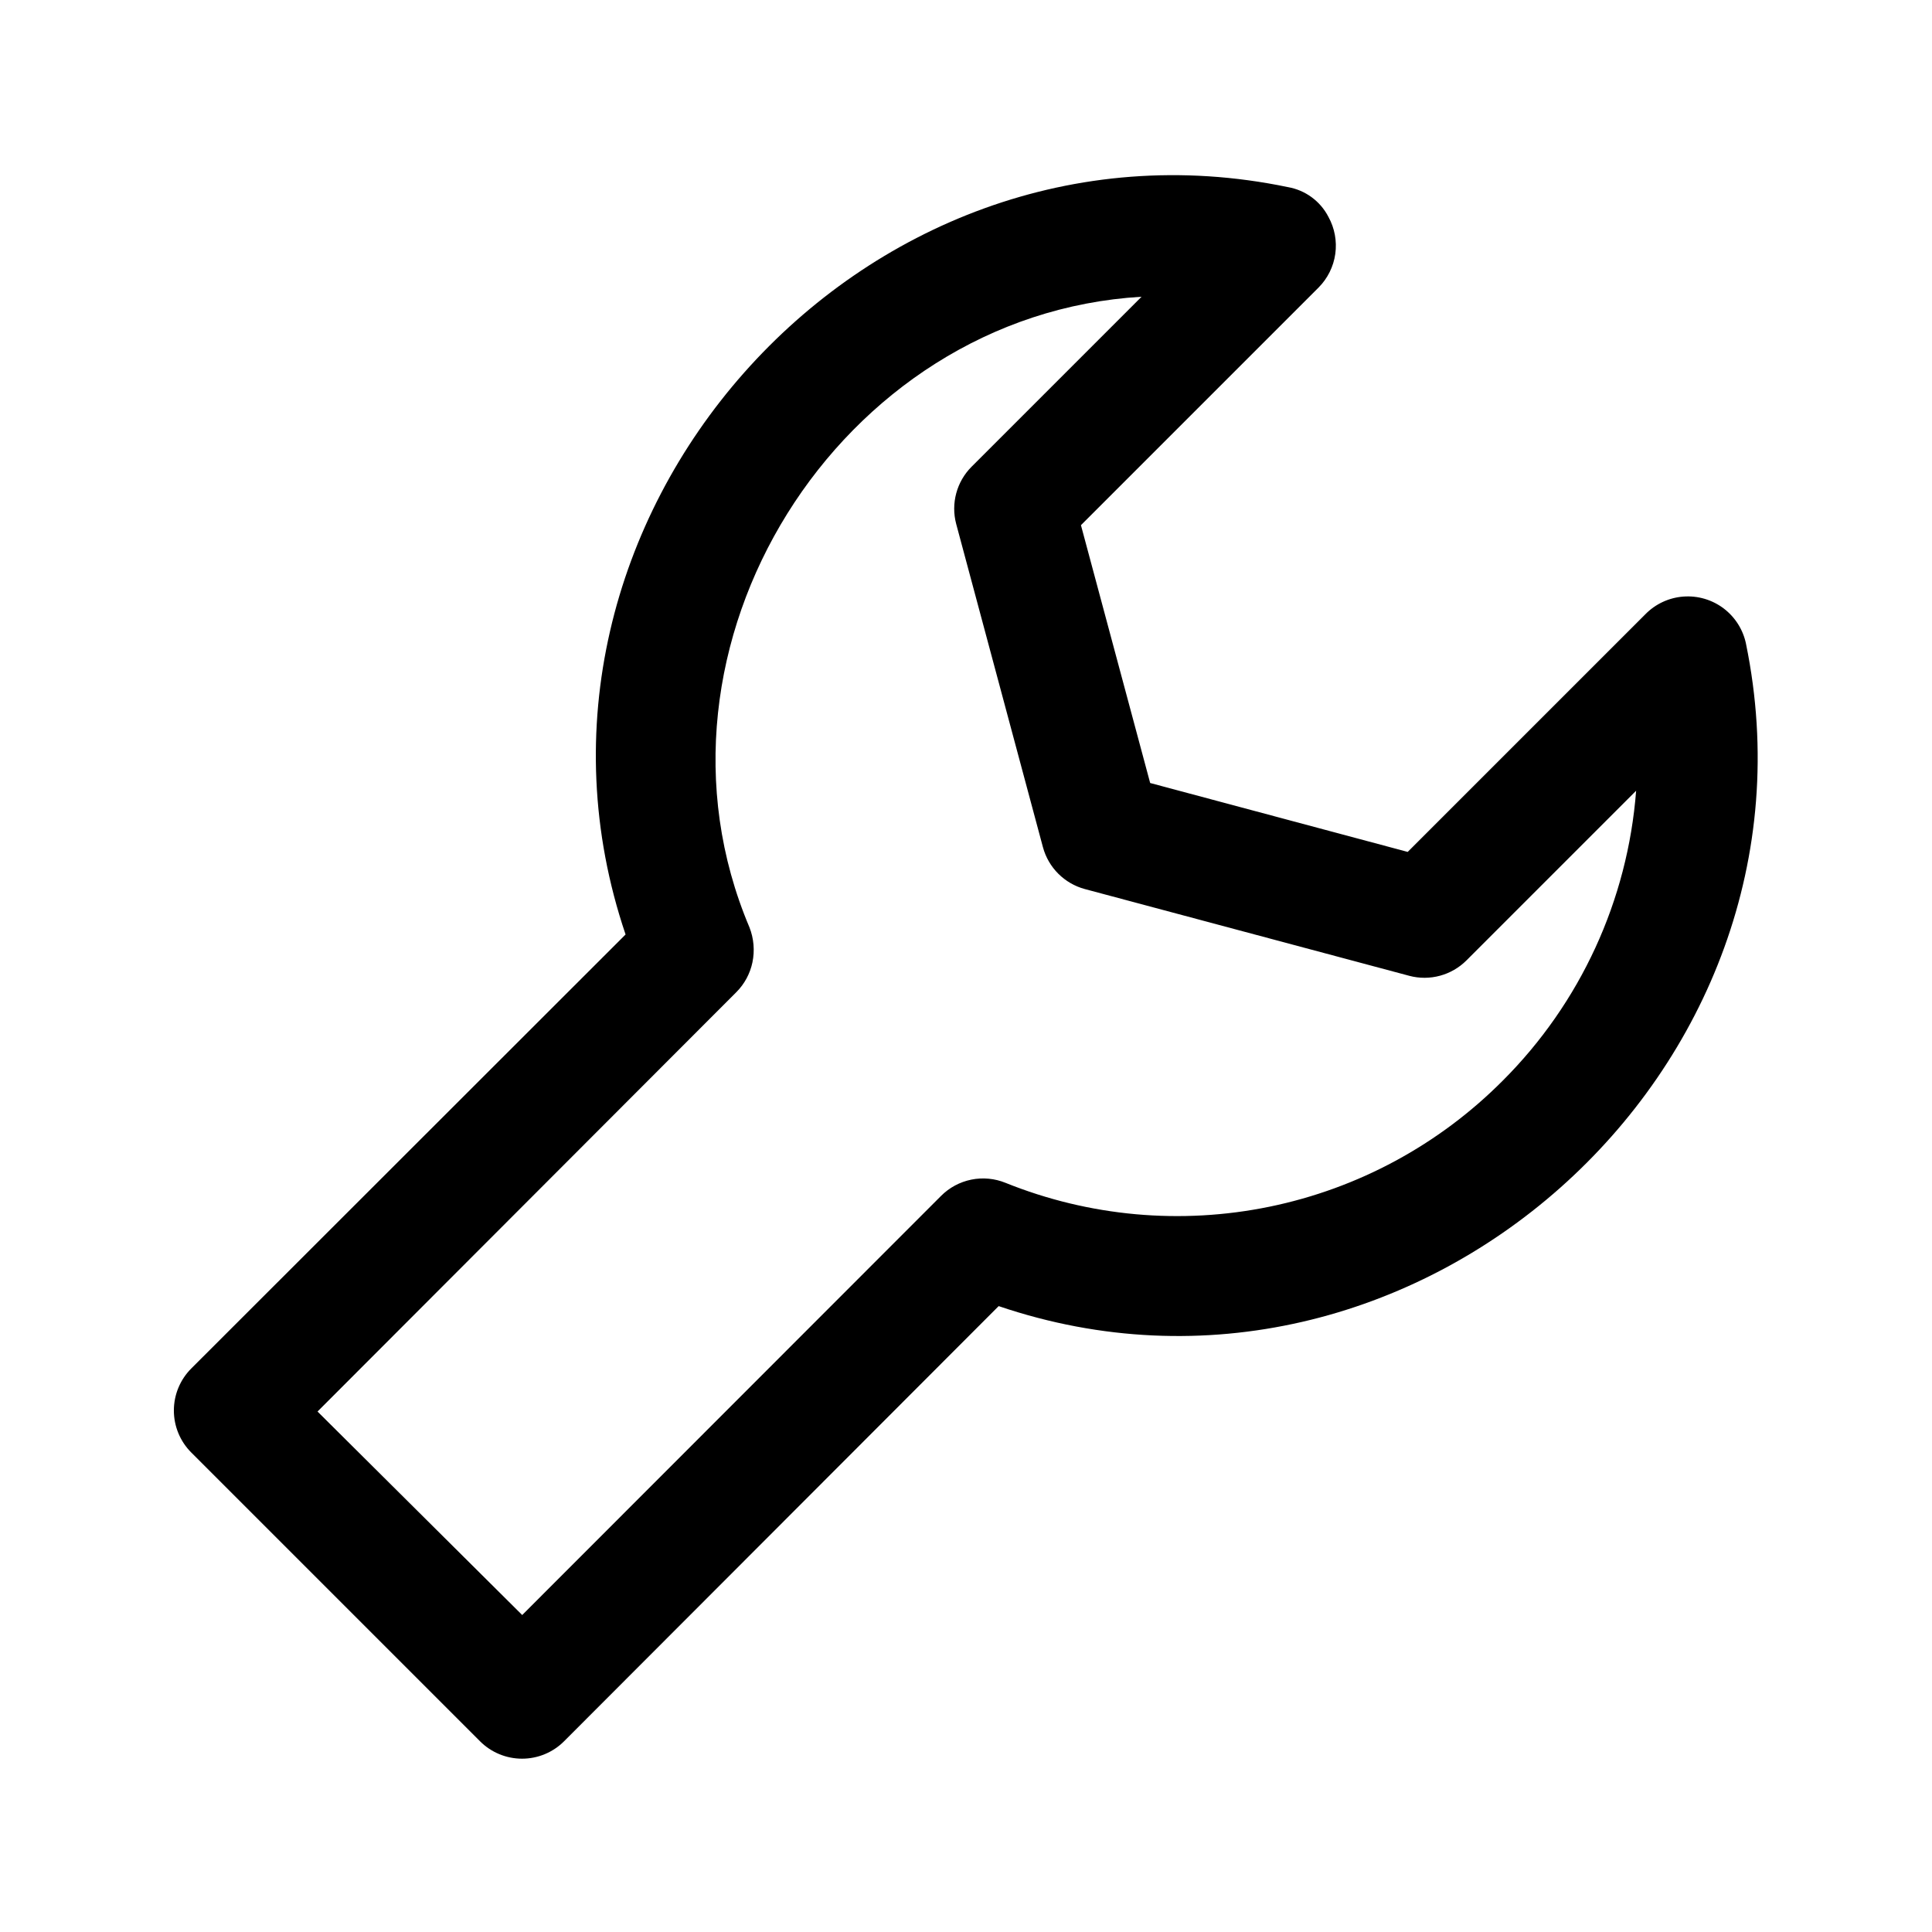 <?xml version="1.0" encoding="UTF-8"?>
<!-- Uploaded to: SVG Repo, www.svgrepo.com, Generator: SVG Repo Mixer Tools -->
<svg fill="#000000" width="800px" height="800px" version="1.1" viewBox="144 144 512 512" xmlns="http://www.w3.org/2000/svg">
 <path d="m606.72 314.66c-0.766-3.754-2.871-7.102-5.926-9.418-3.055-2.312-6.852-3.43-10.672-3.144-3.824 0.281-7.41 1.953-10.09 4.691l-62.977 62.977-68.25-18.262-18.344-68.328 62.977-62.977c2.406-2.422 3.961-5.559 4.43-8.938 0.465-3.379-0.176-6.816-1.828-9.801-2.144-4.152-6.106-7.062-10.707-7.871-113.44-23.617-212.54 88.875-175.55 198.06l-115.09 115.01c-2.957 2.953-4.617 6.961-4.617 11.141 0 4.176 1.66 8.184 4.617 11.137l76.516 76.516c2.953 2.957 6.961 4.617 11.141 4.617 4.18 0 8.184-1.66 11.137-4.617l115.17-115.32c109.42 37.156 221.29-62.188 198.06-175.47zm-64.473 115.72c-16.871 16.969-38.367 28.59-61.809 33.406-23.438 4.816-47.773 2.617-69.969-6.324-2.871-1.168-6.027-1.465-9.066-0.848-3.039 0.617-5.828 2.117-8.016 4.312l-111 111.07-54.238-53.926 111-111.15c2.148-2.156 3.625-4.891 4.25-7.871 0.648-3.109 0.375-6.336-0.785-9.289-31.488-74.312 23.617-162.4 103.91-167.12l-45.027 45.027c-3.981 3.973-5.539 9.762-4.094 15.195l22.984 85.648c1.461 5.41 5.688 9.637 11.102 11.098l85.961 22.984v0.004c5.434 1.445 11.223-0.117 15.191-4.094l44.949-44.949c-2.223 29.008-14.762 56.266-35.344 76.828z"/>
</svg>